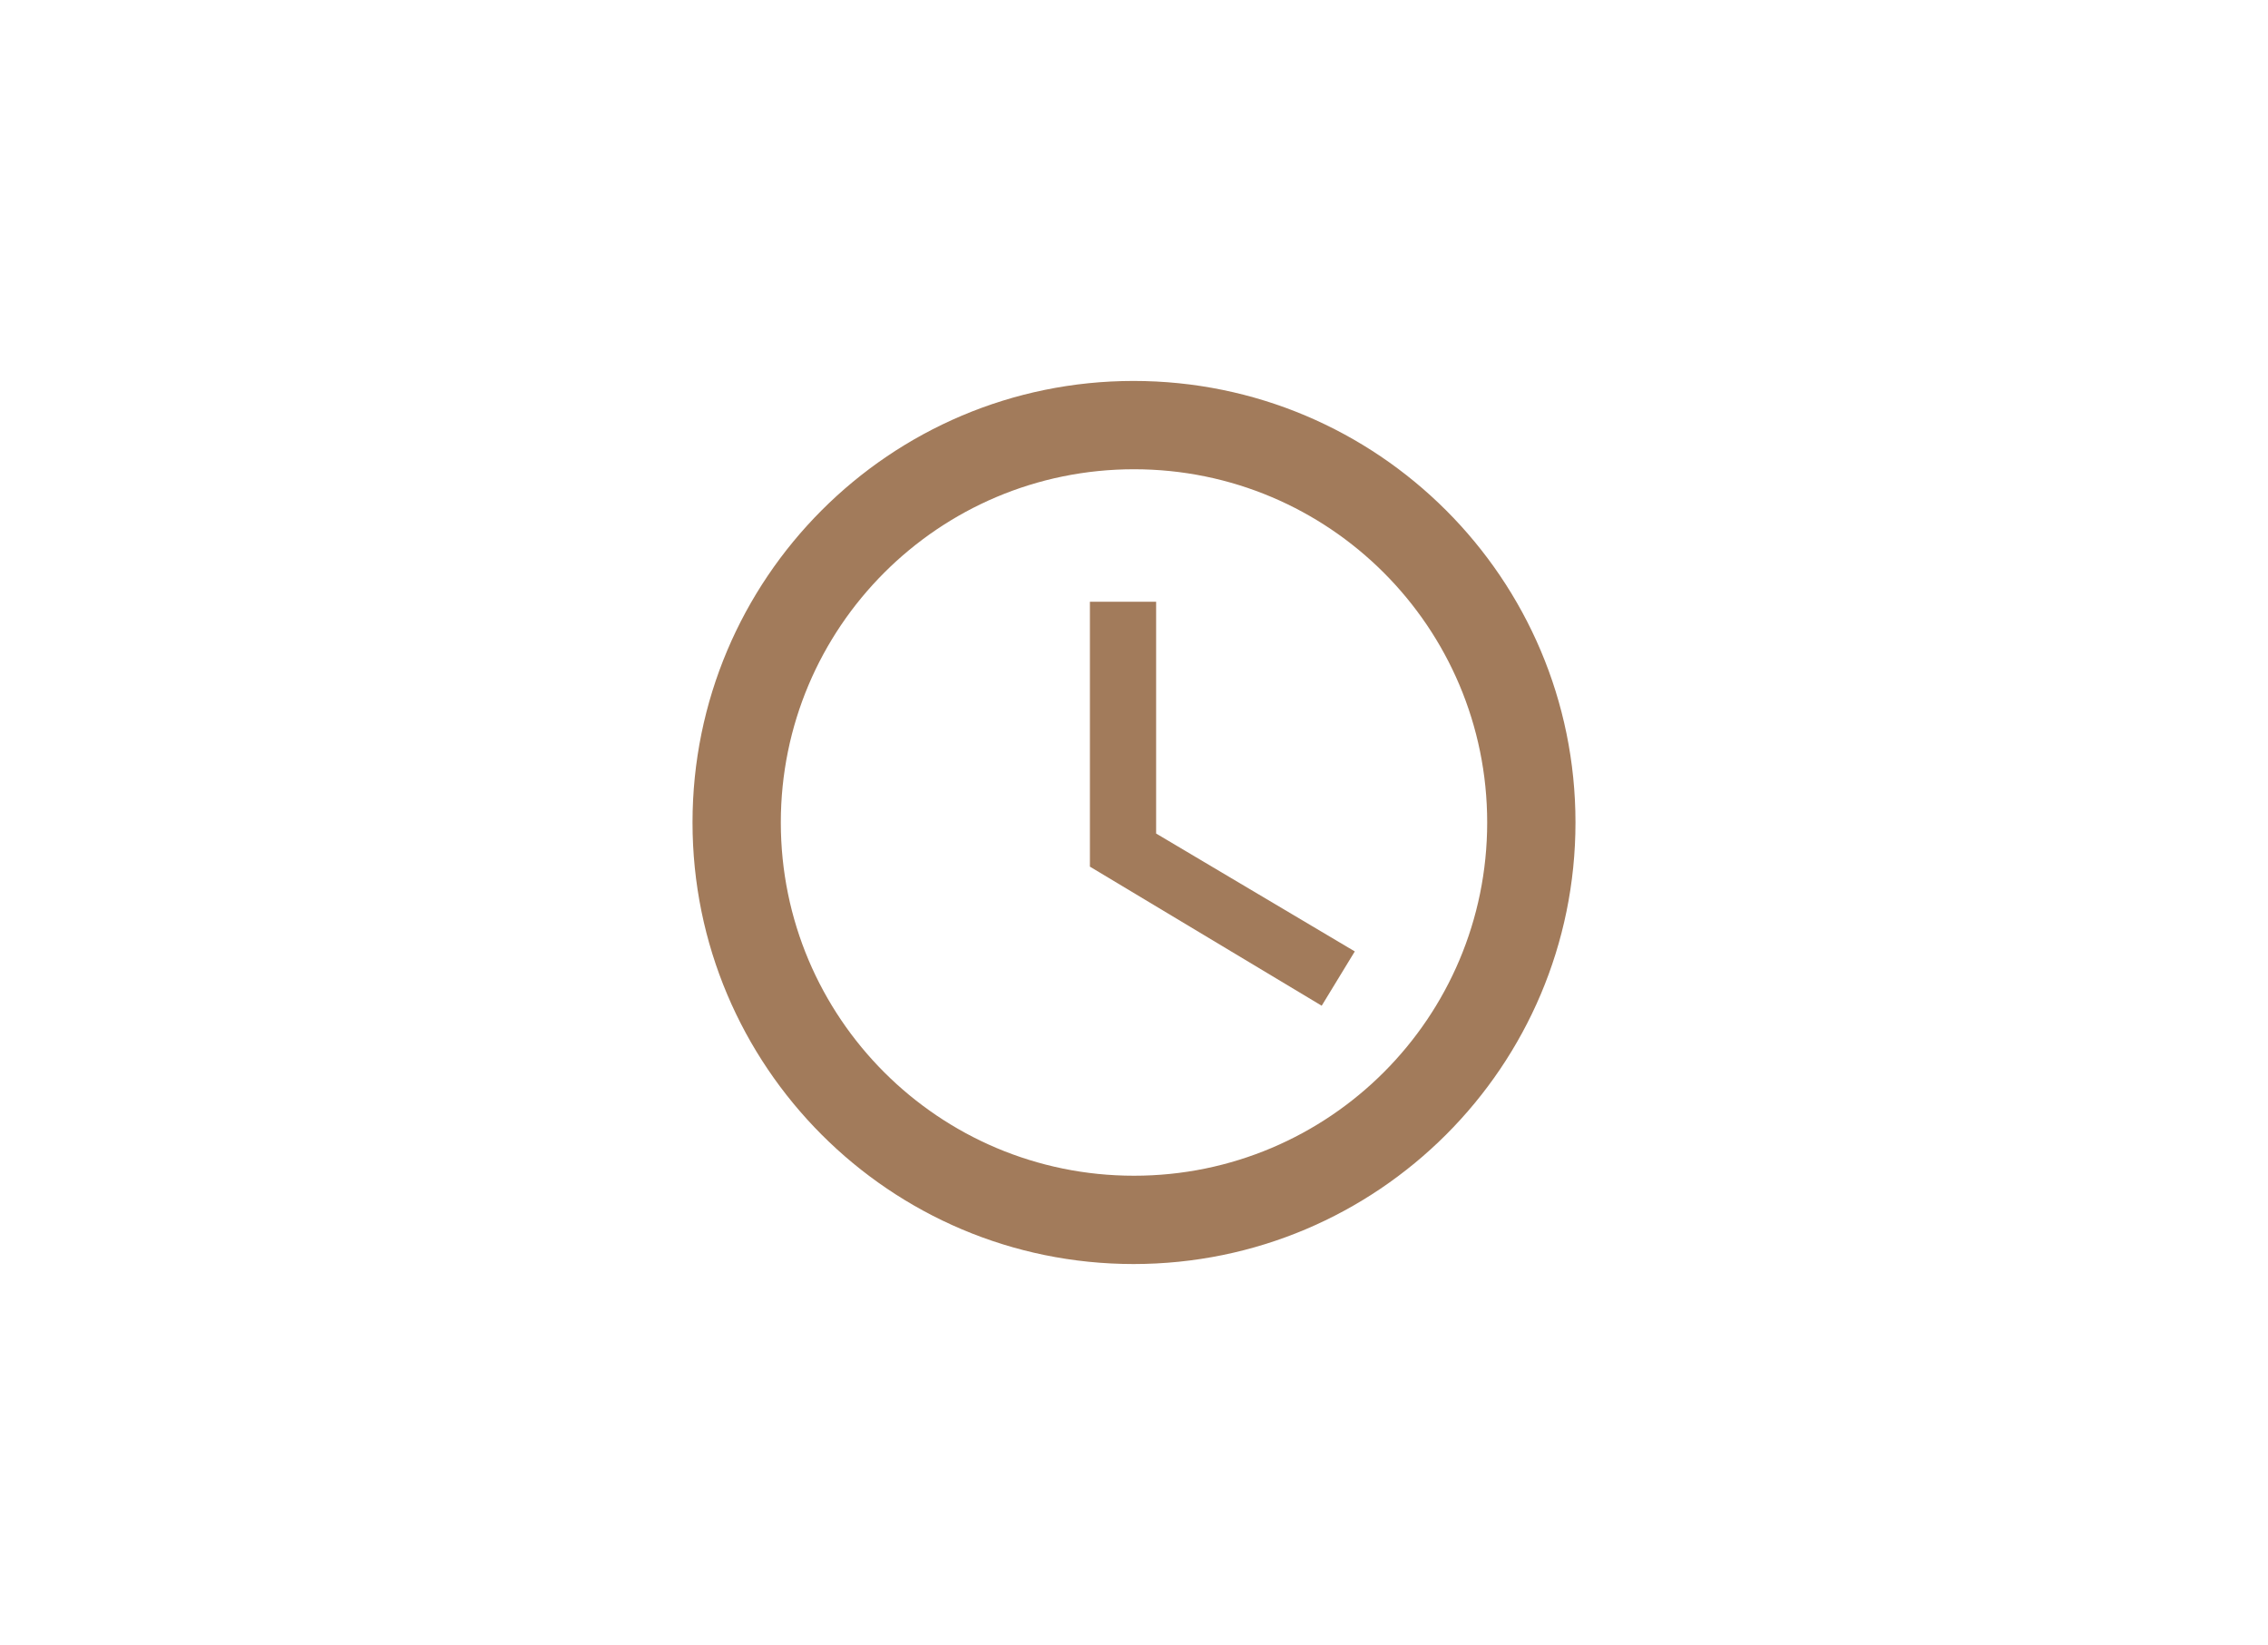 <svg width="131" height="95" viewBox="0 0 131 95" fill="none" xmlns="http://www.w3.org/2000/svg">
<path d="M65.475 22C51.398 22 40 33.424 40 47.5C40 61.576 51.398 73 65.475 73C79.576 73 91 61.576 91 47.5C91 33.424 79.576 22 65.475 22ZM65.5 67.9C54.229 67.9 45.1 58.771 45.1 47.5C45.1 36.229 54.229 27.1 65.5 27.1C76.771 27.1 85.9 36.229 85.9 47.5C85.9 58.771 76.771 67.9 65.5 67.9Z" fill="#A27B5B"/>
<path d="M66.778 34.75H62.953V50.05L76.341 58.083L78.253 54.946L66.778 48.138V34.75Z" fill="#A27B5B"/>
</svg>
